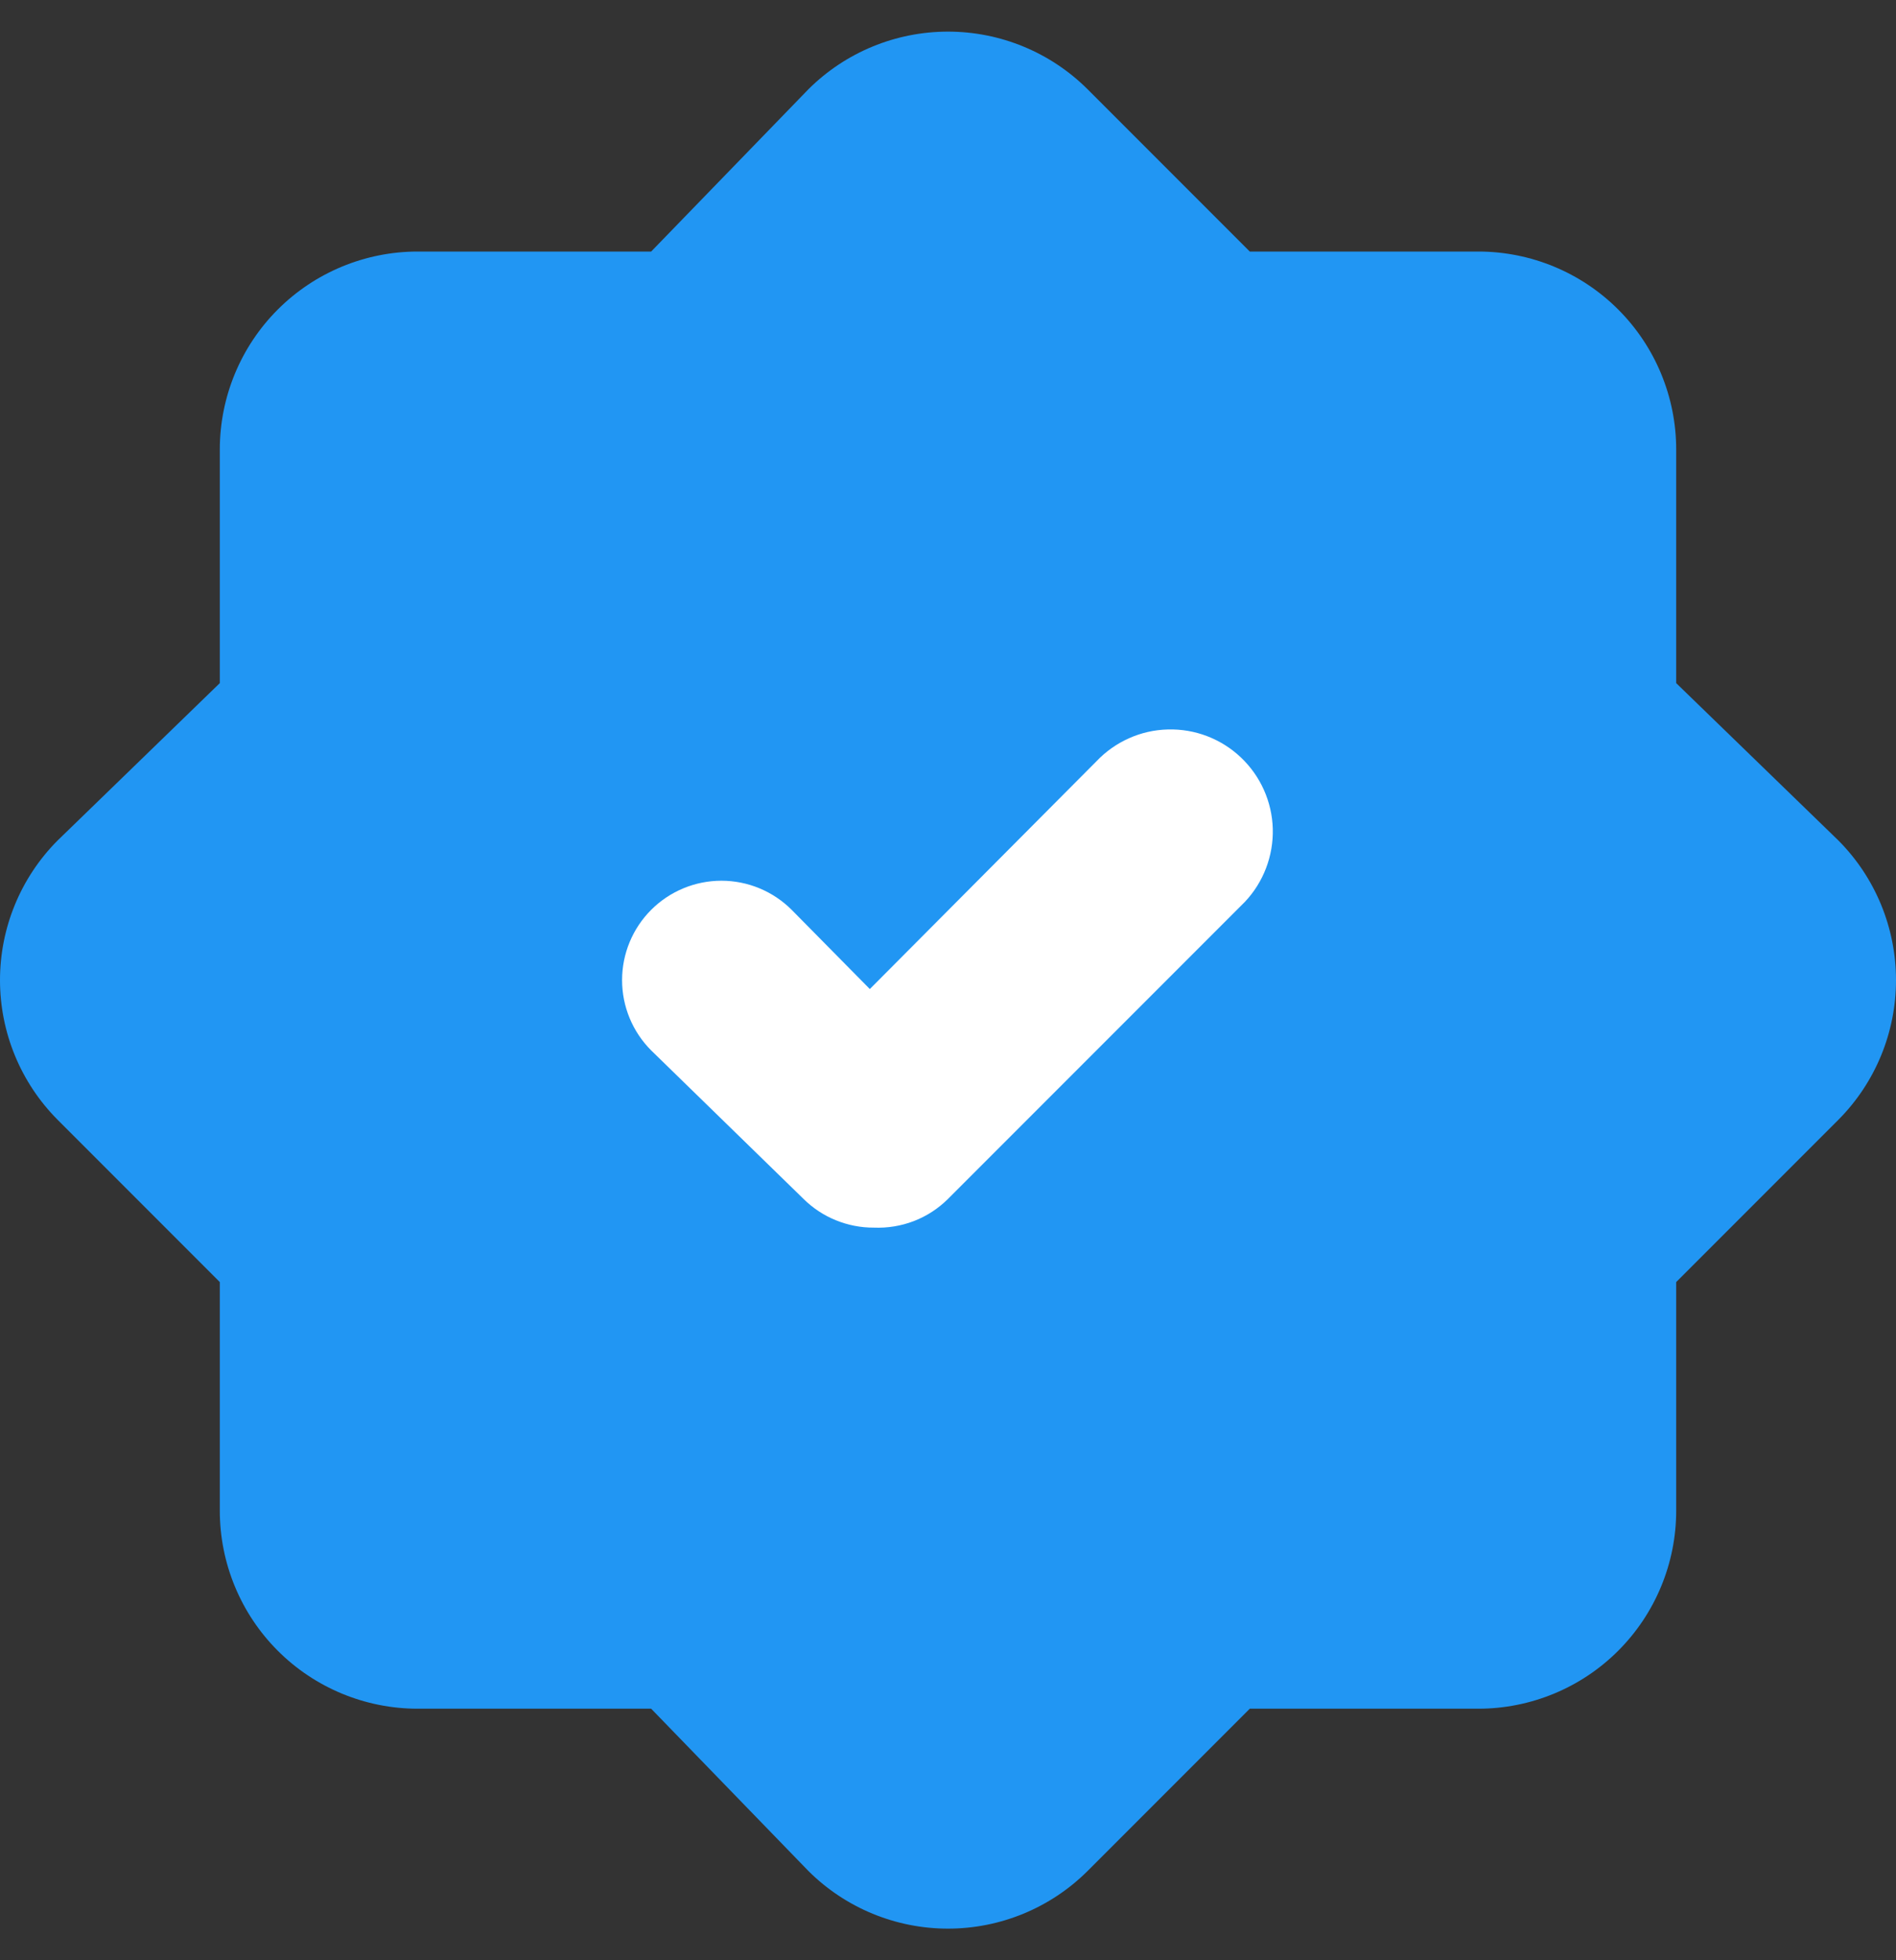 <?xml version="1.0" encoding="UTF-8"?> <svg xmlns="http://www.w3.org/2000/svg" width="30" height="31" viewBox="0 0 30 31" fill="none"><rect x="0" y="0" width="30" height="31" fill="#333333" stroke="none"/> <path d="M26.522 10.803V7.109C26.522 6.279 26.192 5.482 25.605 4.895C25.018 4.308 24.221 3.978 23.391 3.978H19.775L17.207 1.41C16.621 0.827 15.827 0.5 15 0.5C14.173 0.5 13.379 0.827 12.793 1.41L10.303 3.978H6.609C5.779 3.978 4.982 4.308 4.395 4.895C3.808 5.482 3.478 6.279 3.478 7.109V10.803L0.91 13.293C0.327 13.879 0 14.673 0 15.5C0 16.327 0.327 17.121 0.91 17.707L3.478 20.275V23.891C3.478 24.721 3.808 25.518 4.395 26.105C4.982 26.692 5.779 27.022 6.609 27.022H10.303L12.793 29.59C13.379 30.173 14.173 30.5 15 30.5C15.827 30.5 16.621 30.173 17.207 29.59L19.775 27.022H23.391C24.221 27.022 25.018 26.692 25.605 26.105C26.192 25.518 26.522 24.721 26.522 23.891V20.275L29.09 17.707C29.673 17.121 30 16.327 30 15.5C30 14.673 29.673 13.879 29.09 13.293L26.522 10.803Z" fill="#2196F3"></path> <path d="M13.826 19.414C13.62 19.415 13.416 19.375 13.225 19.297C13.034 19.22 12.861 19.105 12.714 18.96L10.303 16.611C10.009 16.317 9.843 15.917 9.843 15.5C9.843 15.083 10.009 14.683 10.303 14.389C10.598 14.094 10.998 13.928 11.415 13.928C11.832 13.928 12.232 14.094 12.527 14.389L13.763 15.641L17.348 12.04C17.643 11.729 18.049 11.547 18.478 11.536C18.907 11.524 19.323 11.683 19.634 11.978C19.945 12.272 20.127 12.679 20.139 13.107C20.15 13.536 19.991 13.952 19.697 14.263L15 18.96C14.846 19.113 14.663 19.232 14.461 19.31C14.258 19.388 14.042 19.423 13.826 19.414Z" fill="white"></path> </svg> 